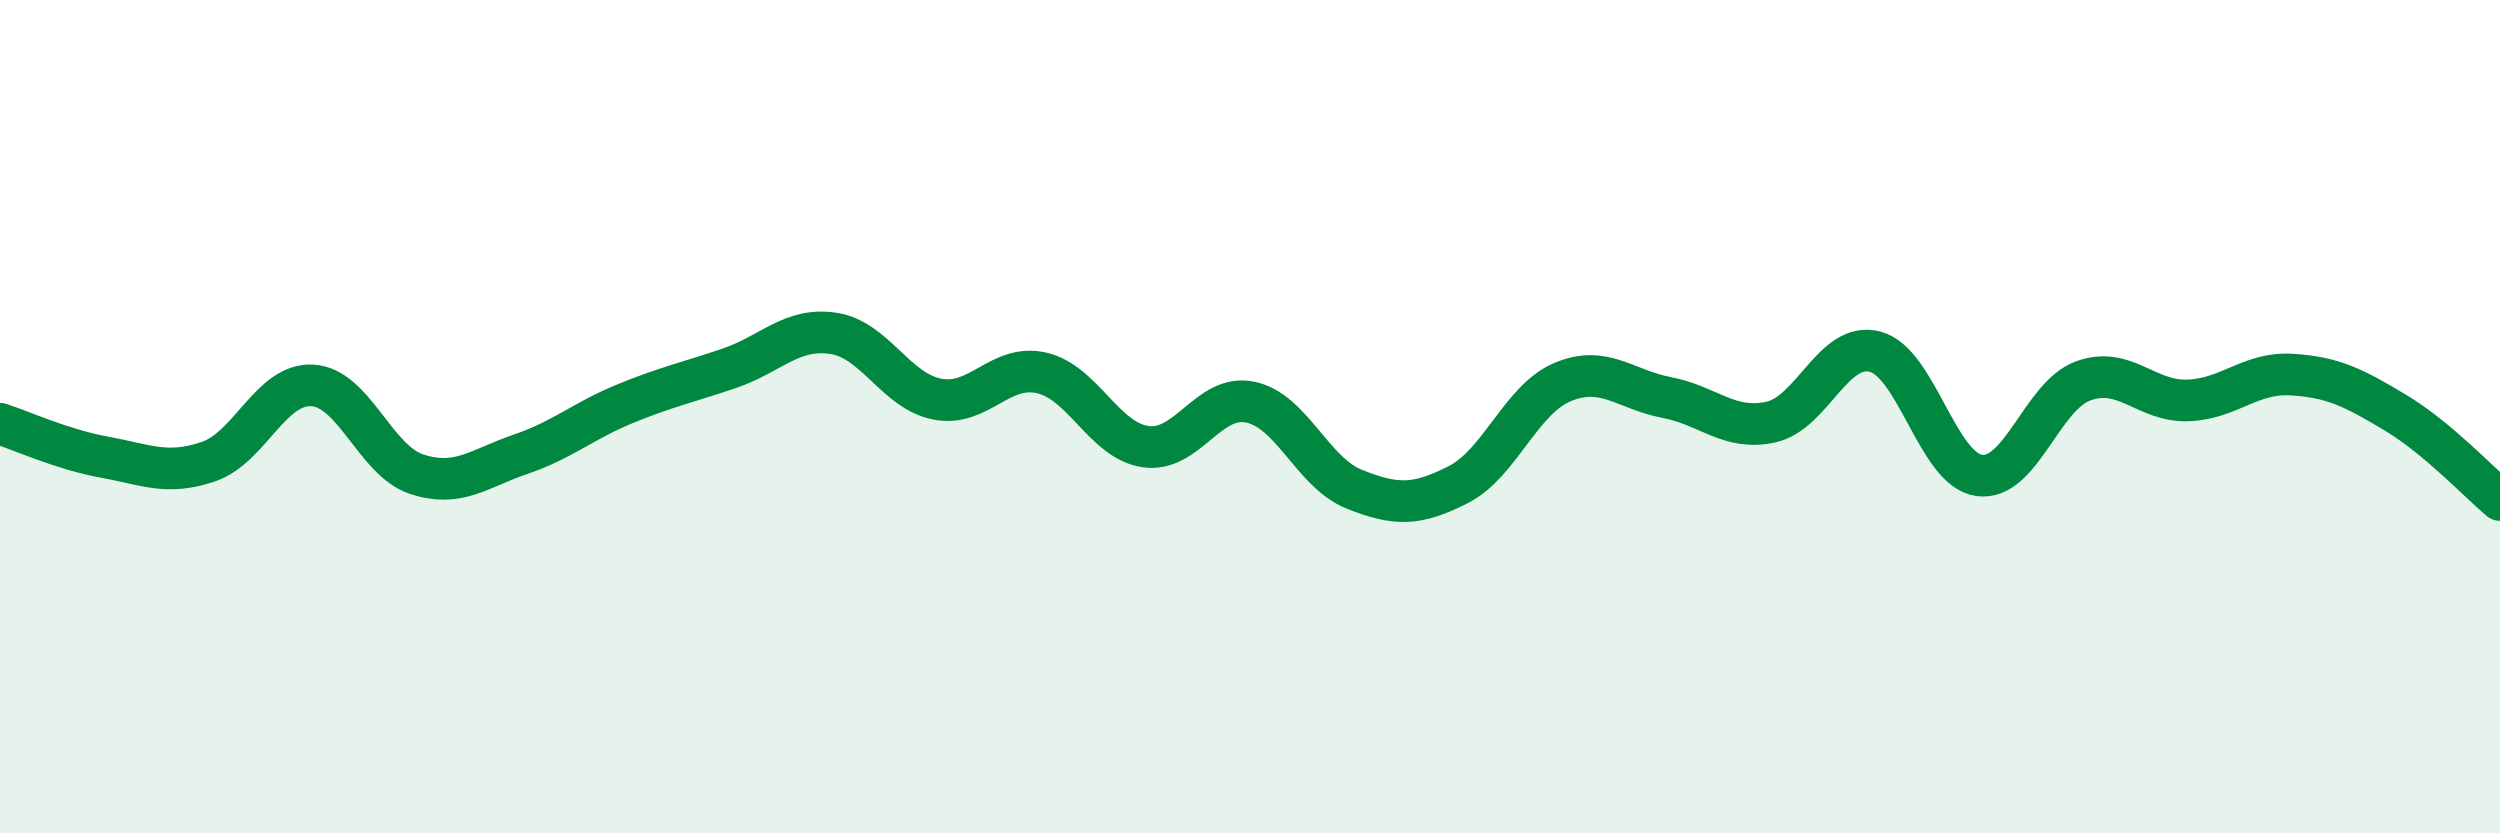 
    <svg width="60" height="20" viewBox="0 0 60 20" xmlns="http://www.w3.org/2000/svg">
      <path
        d="M 0,10.17 C 0.5,10.33 1.5,10.79 2.5,10.97 C 3.5,11.15 4,11.42 5,11.08 C 6,10.74 6.5,9.19 7.5,9.25 C 8.5,9.31 9,11.05 10,11.38 C 11,11.71 11.5,11.24 12.5,10.9 C 13.5,10.56 14,10.1 15,9.69 C 16,9.28 16.5,9.18 17.5,8.84 C 18.5,8.5 19,7.85 20,8 C 21,8.15 21.5,9.39 22.5,9.58 C 23.5,9.77 24,8.72 25,8.95 C 26,9.18 26.5,10.58 27.5,10.72 C 28.5,10.86 29,9.45 30,9.65 C 31,9.85 31.5,11.34 32.5,11.74 C 33.5,12.14 34,12.14 35,11.63 C 36,11.12 36.5,9.59 37.5,9.17 C 38.5,8.75 39,9.35 40,9.54 C 41,9.73 41.5,10.35 42.5,10.13 C 43.5,9.91 44,8.18 45,8.44 C 46,8.7 46.5,11.27 47.5,11.41 C 48.5,11.55 49,9.5 50,9.14 C 51,8.78 51.5,9.64 52.5,9.61 C 53.5,9.58 54,8.93 55,8.99 C 56,9.05 56.5,9.31 57.5,9.91 C 58.5,10.51 59.5,11.58 60,12L60 20L0 20Z"
        fill="#008740"
        opacity="0.1"
        stroke-linecap="round"
        stroke-linejoin="round"
      />
      <path
        d="M 0,10.17 C 0.5,10.33 1.5,10.79 2.5,10.97 C 3.5,11.15 4,11.42 5,11.08 C 6,10.74 6.5,9.19 7.5,9.25 C 8.5,9.31 9,11.05 10,11.38 C 11,11.71 11.5,11.24 12.5,10.9 C 13.5,10.56 14,10.1 15,9.69 C 16,9.28 16.5,9.18 17.5,8.84 C 18.5,8.5 19,7.85 20,8 C 21,8.15 21.5,9.39 22.5,9.58 C 23.5,9.77 24,8.72 25,8.95 C 26,9.18 26.5,10.58 27.5,10.72 C 28.5,10.86 29,9.45 30,9.65 C 31,9.85 31.5,11.34 32.5,11.74 C 33.5,12.14 34,12.14 35,11.63 C 36,11.12 36.5,9.59 37.5,9.17 C 38.5,8.75 39,9.35 40,9.54 C 41,9.73 41.5,10.35 42.5,10.13 C 43.5,9.91 44,8.18 45,8.44 C 46,8.7 46.5,11.27 47.5,11.41 C 48.5,11.55 49,9.5 50,9.14 C 51,8.78 51.5,9.64 52.5,9.61 C 53.5,9.58 54,8.93 55,8.99 C 56,9.05 56.5,9.31 57.5,9.91 C 58.5,10.51 59.5,11.58 60,12"
        stroke="#008740"
        stroke-width="1"
        fill="none"
        stroke-linecap="round"
        stroke-linejoin="round"
      />
    </svg>
  